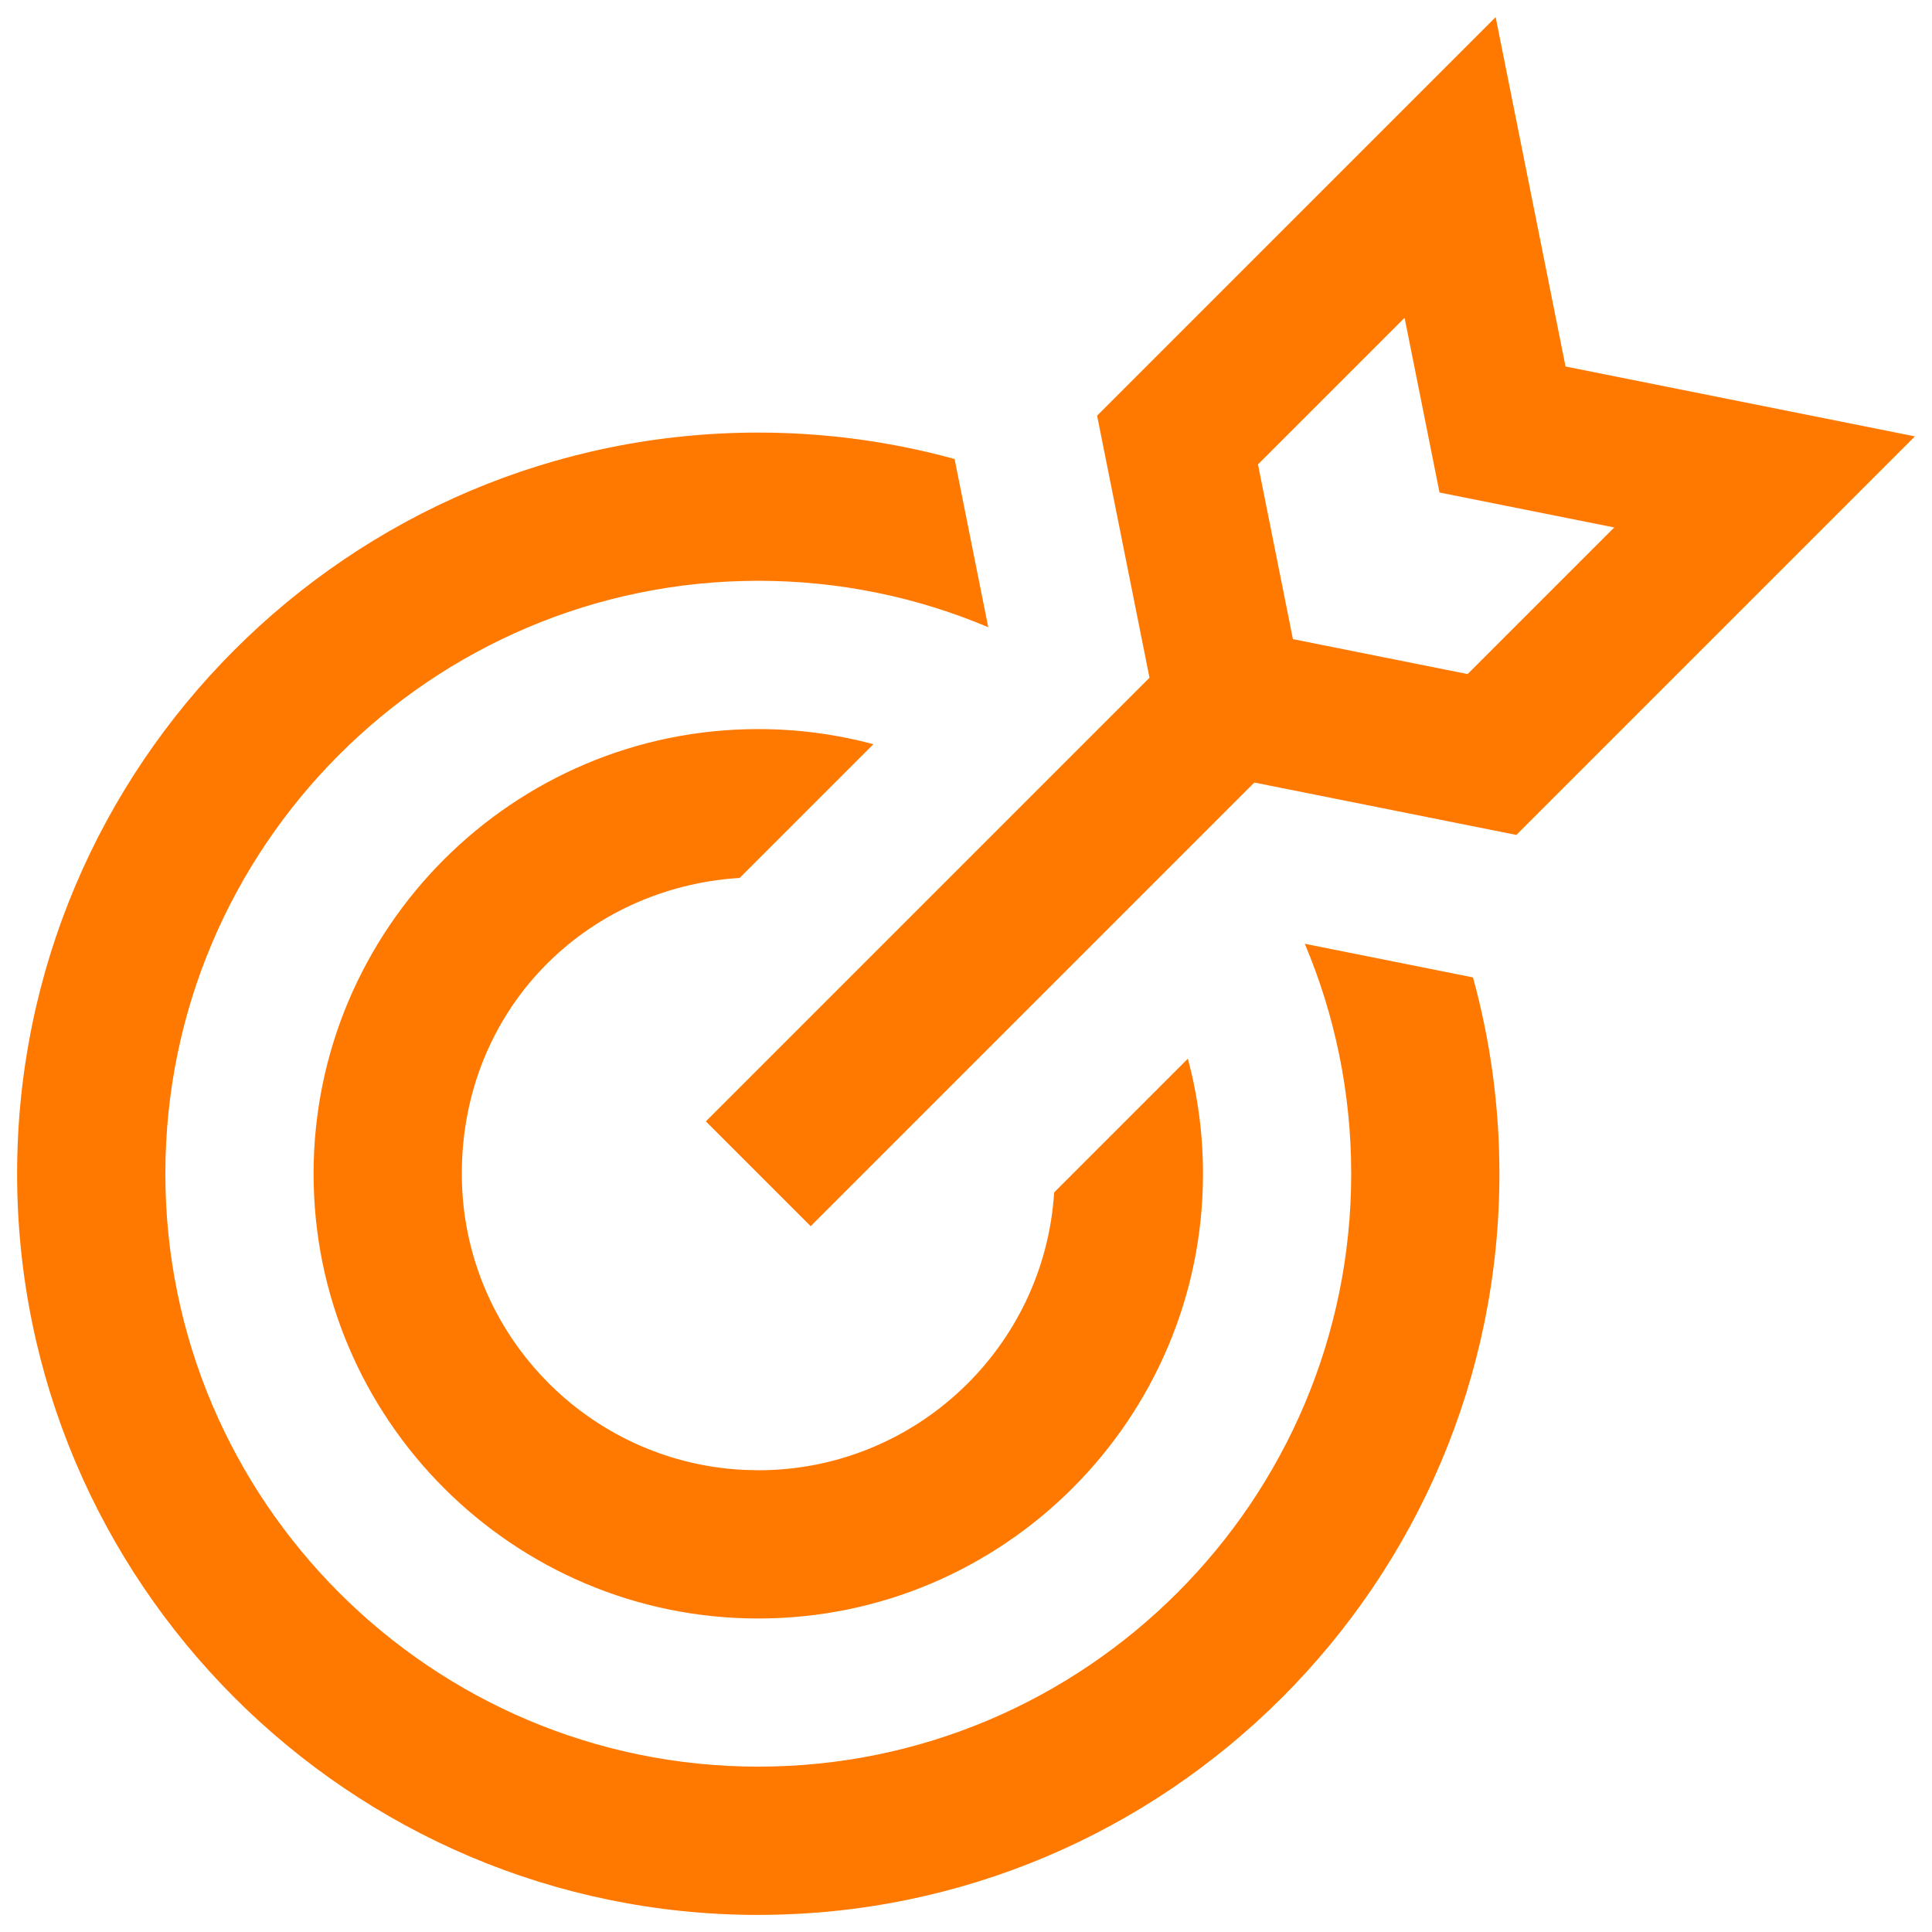 <?xml version="1.0" encoding="UTF-8"?>
<svg id="Capa_1" data-name="Capa 1" xmlns="http://www.w3.org/2000/svg" viewBox="0 0 508.12 508.12">
  <defs>
    <style>
      .cls-1 {
        fill: #ff7900;
      }
    </style>
  </defs>
  <path class="cls-1" d="M199.43,503.63c-107.48,0-194.93-87.45-194.93-194.93S91.94,113.77,199.43,113.77c17.87,0,35.18,2.43,51.63,6.95l8.85,44.24c-18.61-7.86-39.04-12.21-60.48-12.21-85.99,0-155.94,69.96-155.94,155.94s69.96,155.94,155.94,155.94,155.94-69.96,155.94-155.94c0-21.43-4.35-41.87-12.21-60.48l44.24,8.85c4.52,16.45,6.95,33.76,6.95,51.63,0,107.49-87.45,194.93-194.93,194.93ZM199.43,386.67c-42.99,0-77.97-34.98-77.97-77.97s32.35-75.26,73.07-77.8l35.17-35.17c-9.66-2.59-19.81-3.98-30.27-3.98-64.49,0-116.96,52.47-116.96,116.96s52.47,116.96,116.96,116.96,116.96-52.47,116.96-116.96c0-10.47-1.39-20.61-3.98-30.27l-35.17,35.17c-2.54,40.72-36.45,73.07-77.8,73.07h0ZM288.54,109.32L393.36,4.5l18.38,91.89,91.89,18.38-104.82,104.82-68.92-13.78-116.68,116.68-27.57-27.57,116.68-116.68-13.78-68.92ZM369.41,83.58l-38.56,38.56,9.19,45.95,45.95,9.19,38.56-38.56-45.95-9.19-9.19-45.95Z"/>
</svg>